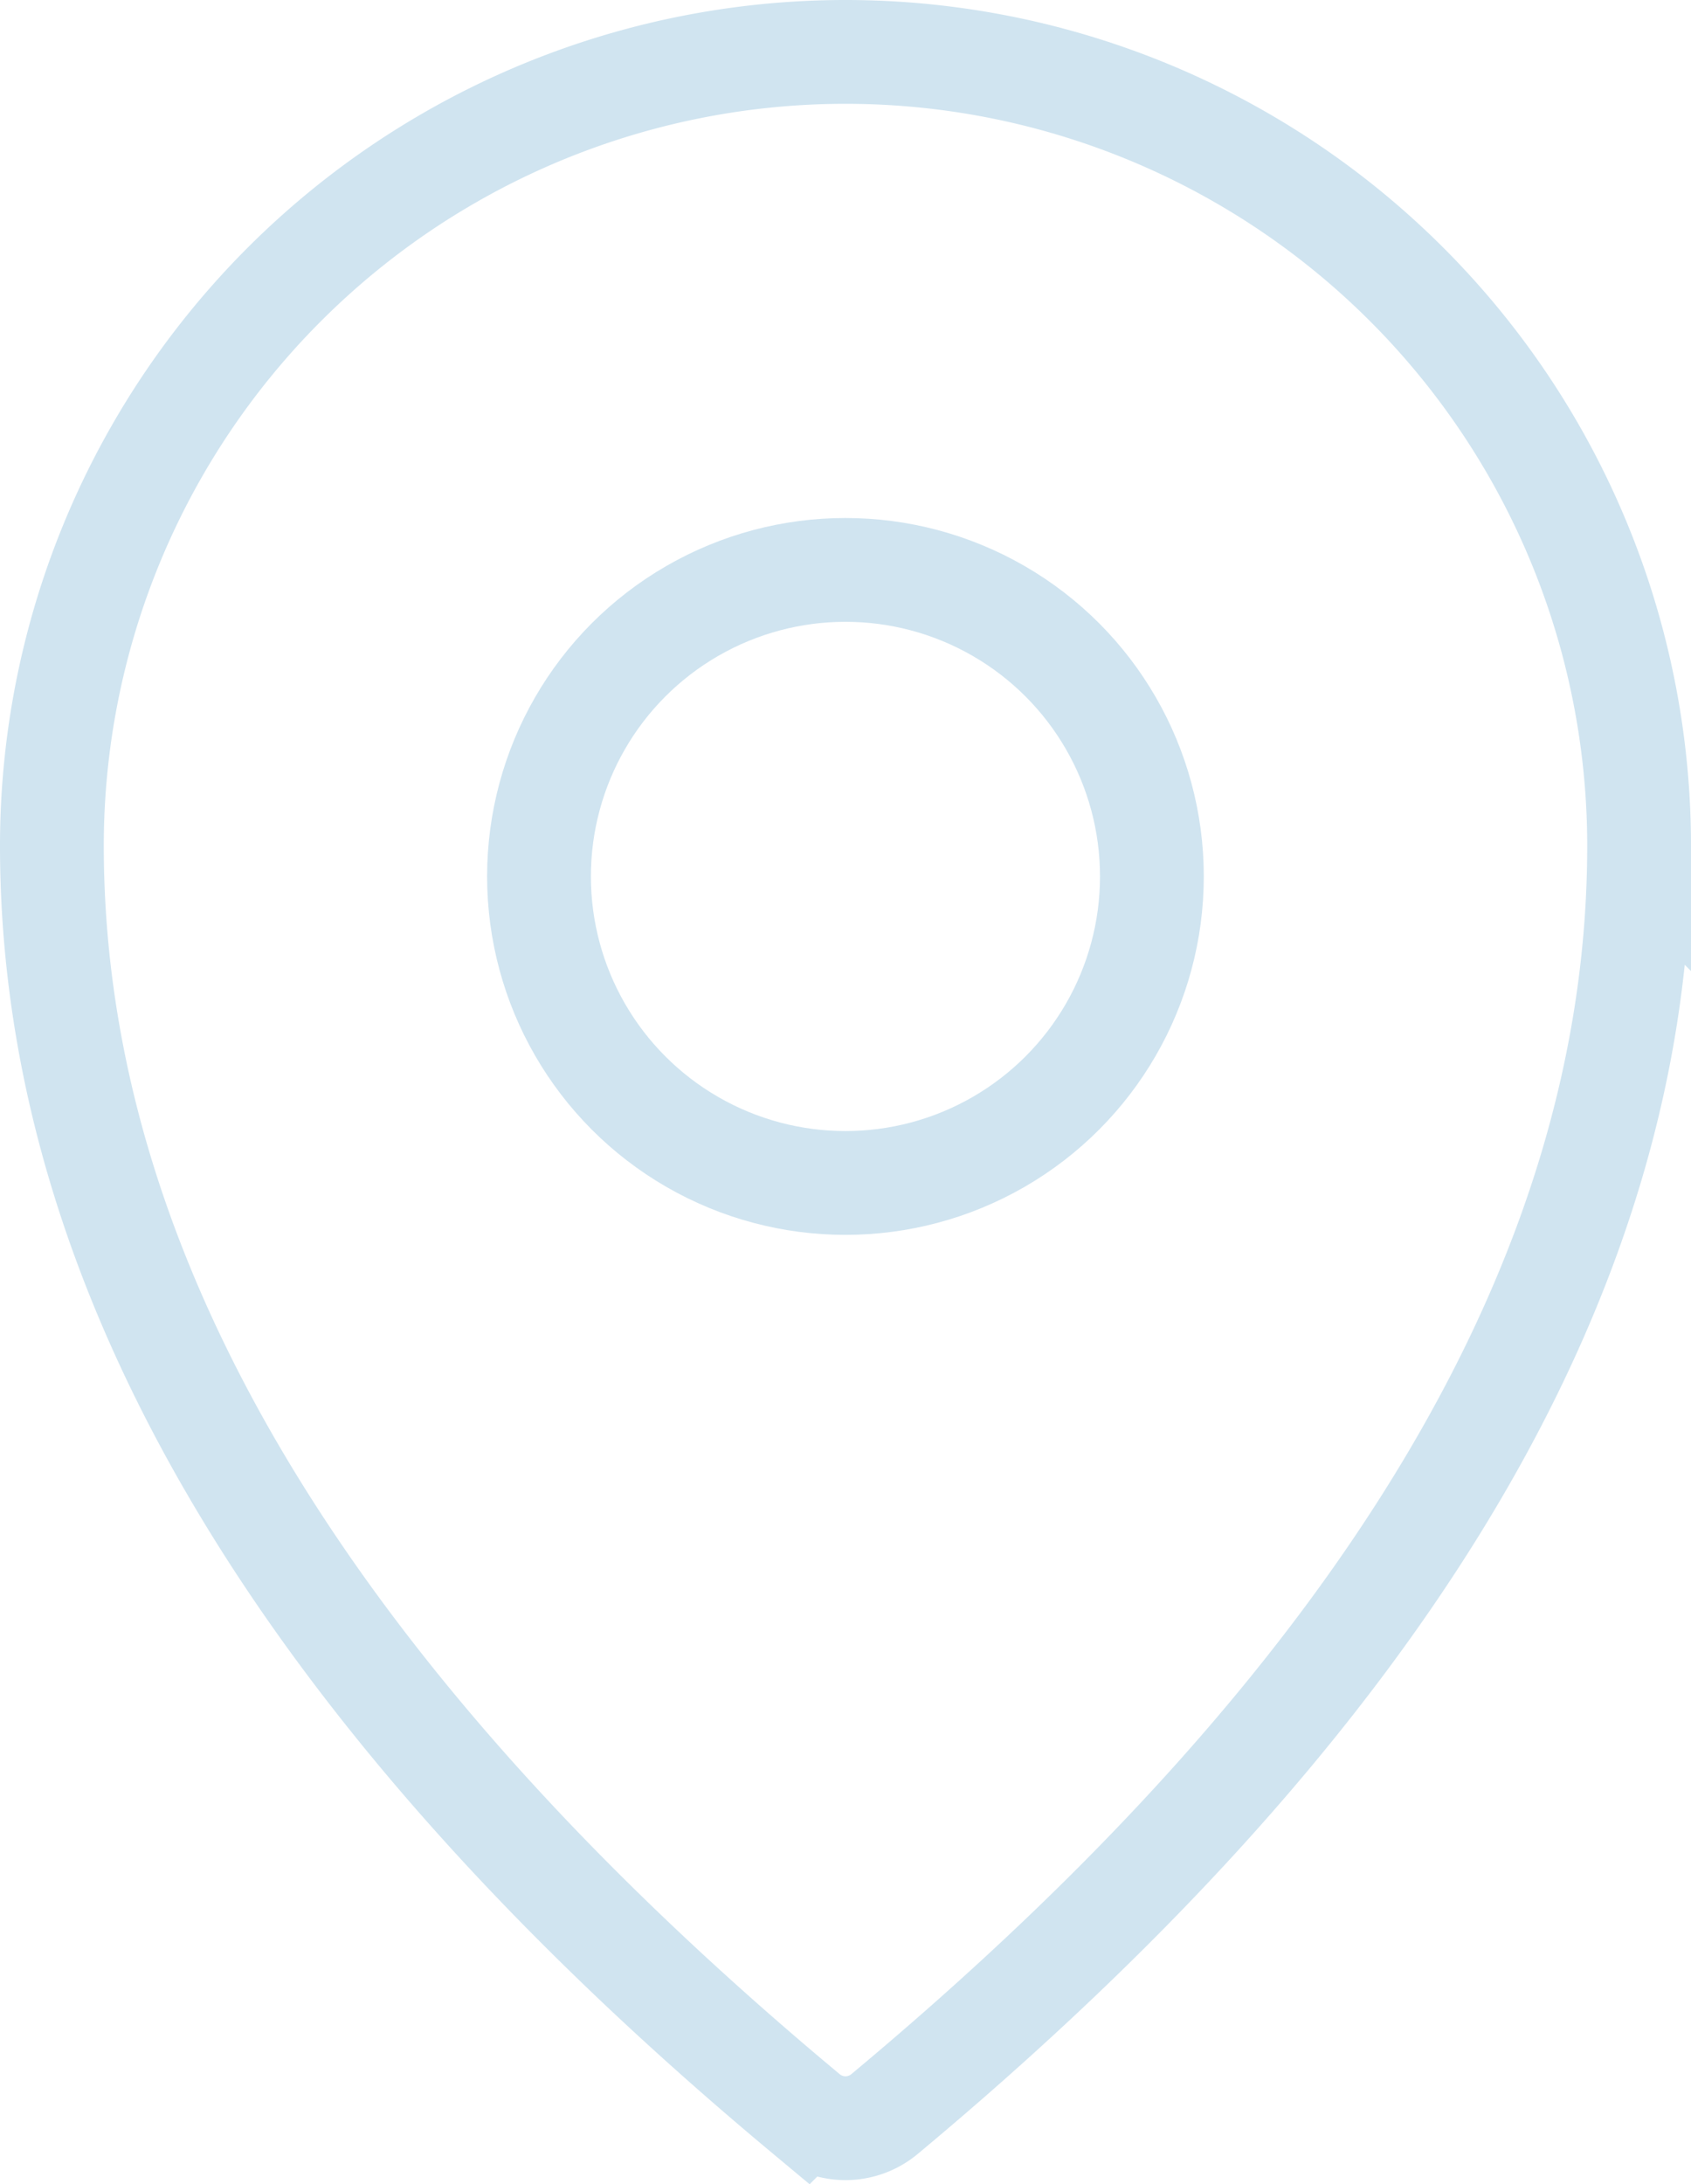 <svg xmlns="http://www.w3.org/2000/svg" width="48.879" height="63.112" viewBox="0 0 48.879 63.112">
  <g id="location_icon" transform="translate(-689 -856)">
    <path id="Path_191" data-name="Path 191" d="M24.44,1.5A22.939,22.939,0,0,0,1.5,24.44c0,12.37,7.323,24.58,21.81,36.65a1.76,1.76,0,0,0,2.259,0c14.479-12.07,21.81-24.281,21.81-36.65A22.939,22.939,0,0,0,24.44,1.5Z" transform="translate(689 856)" fill="none" stroke="#d0e4f0" stroke-miterlimit="10" stroke-width="3"/>
    <circle id="Ellipse_6" data-name="Ellipse 6" cx="8.858" cy="8.858" r="8.858" transform="translate(704.58 872.469)" fill="none" stroke="#d0e4f0" stroke-miterlimit="10" stroke-width="3"/>
  </g>
</svg>
